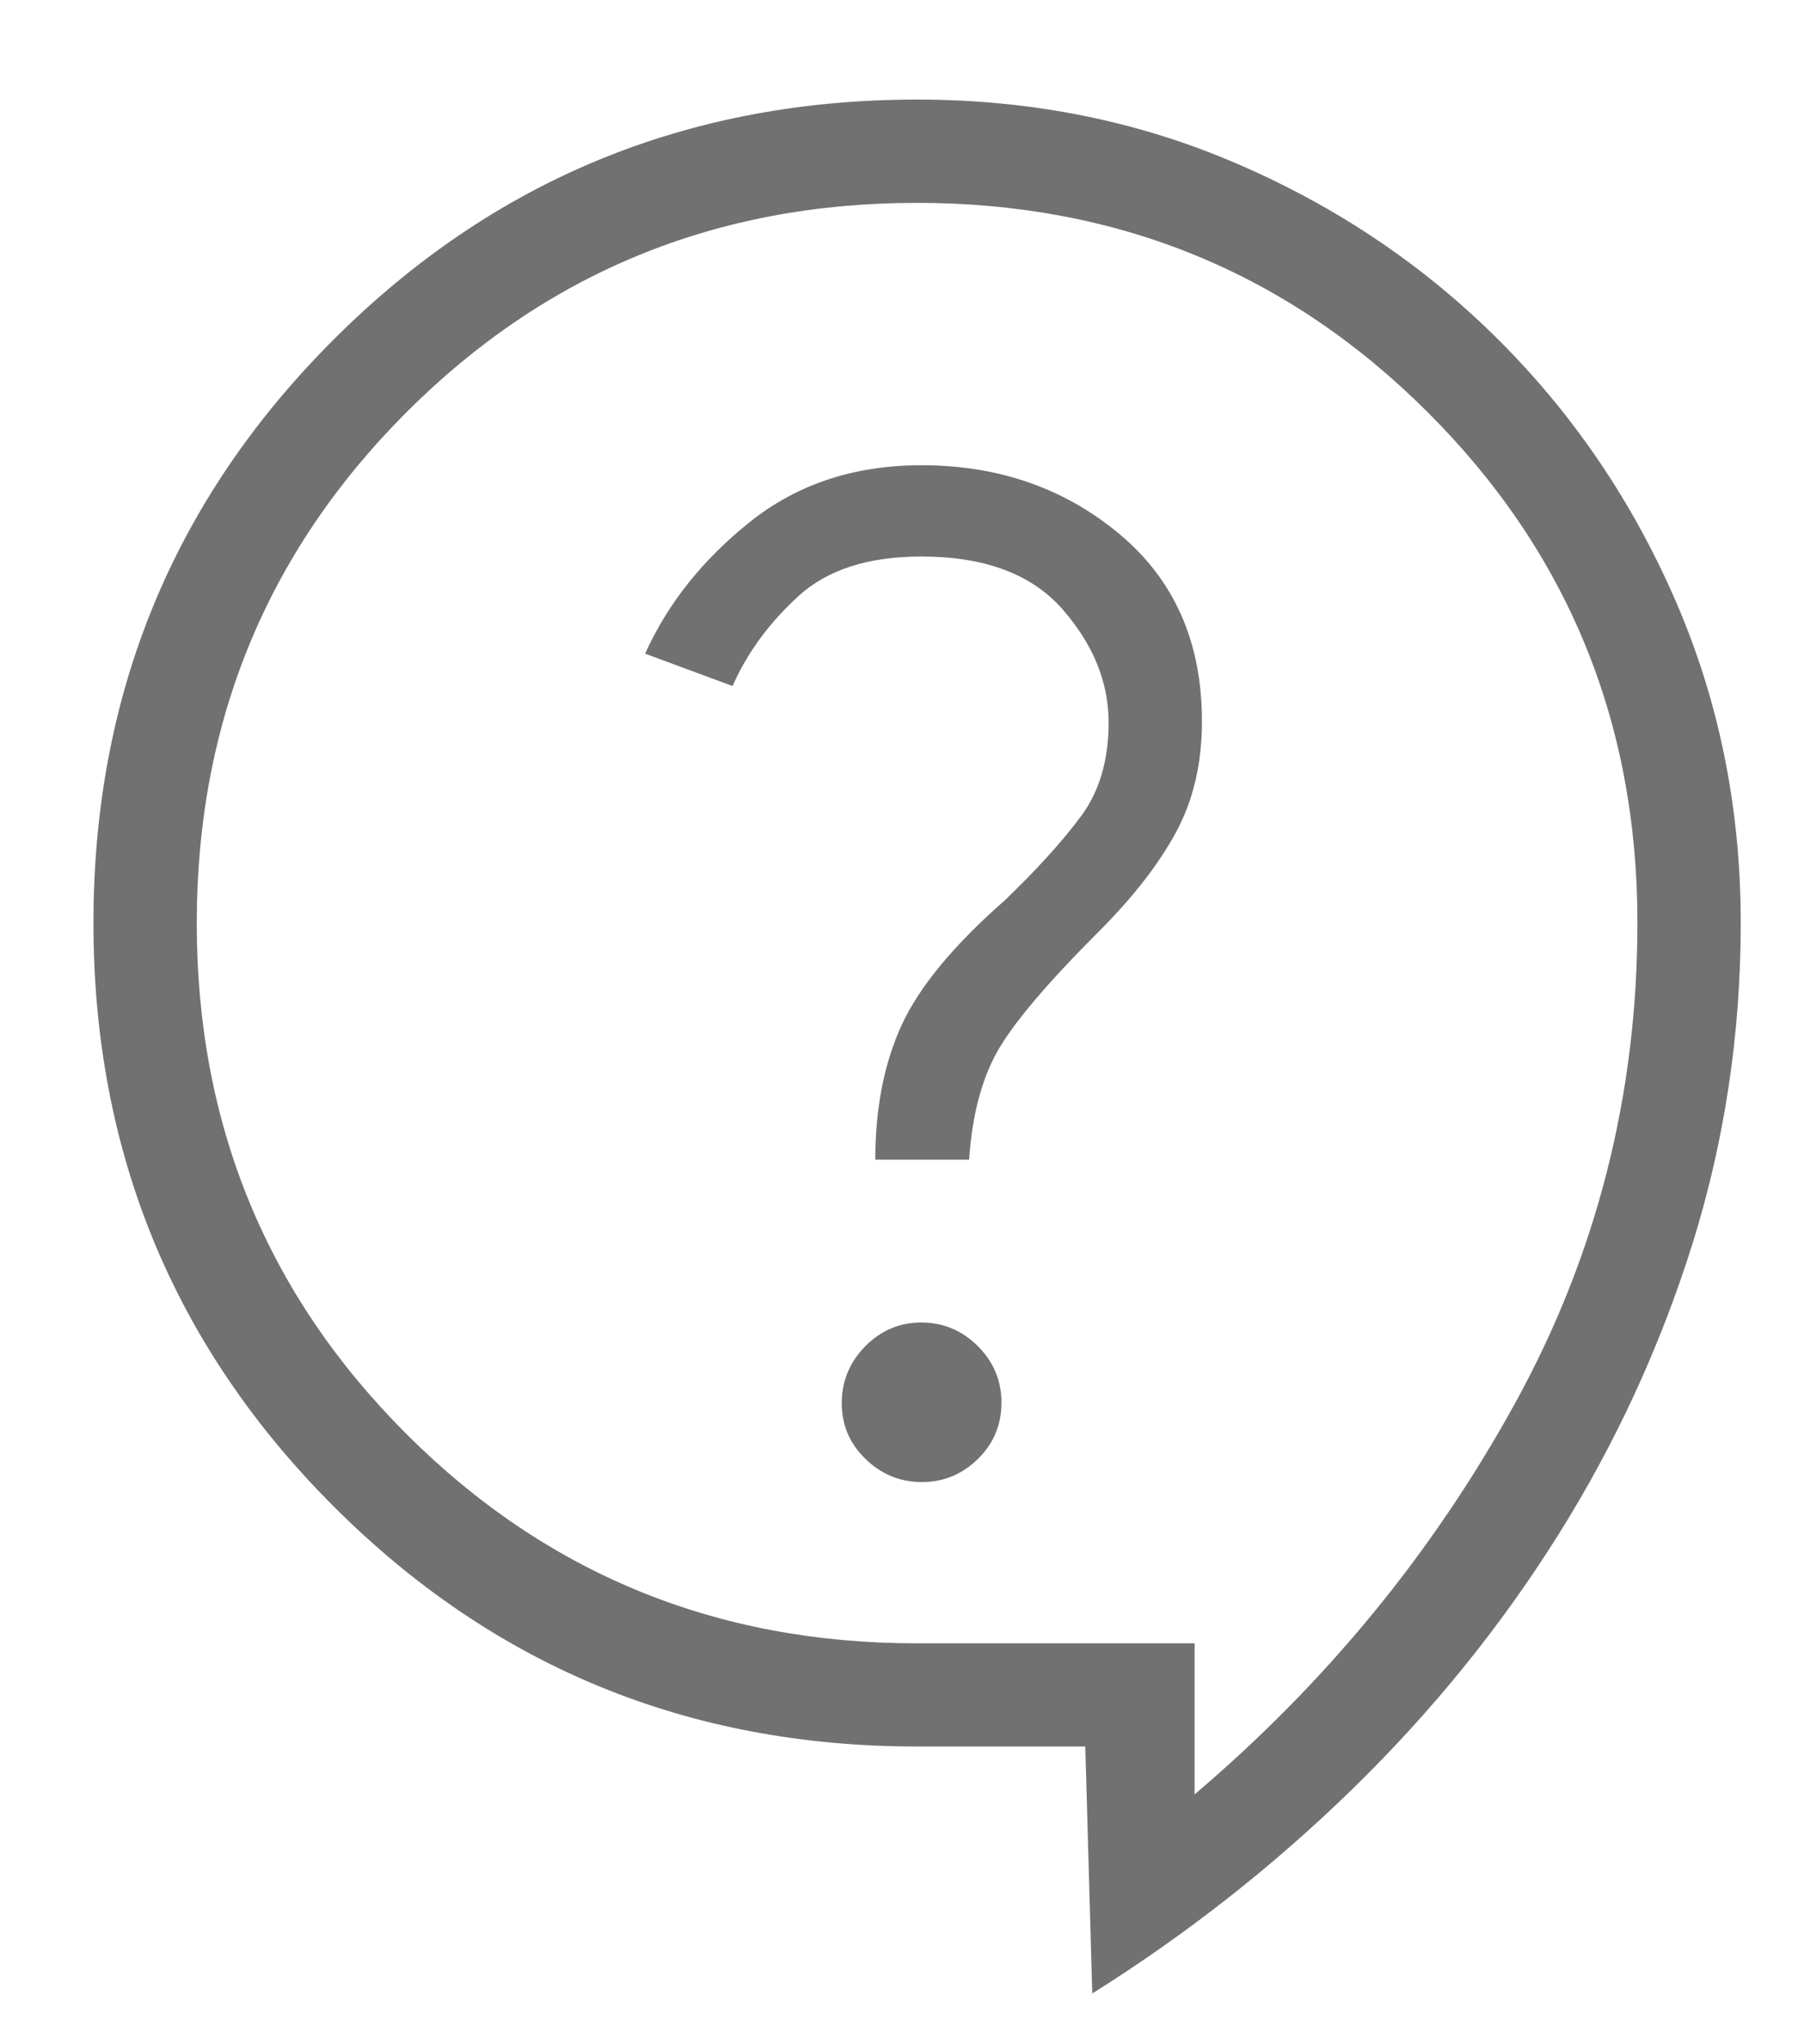 <svg width="15" height="17" viewBox="0 0 15 17" fill="none" xmlns="http://www.w3.org/2000/svg">
<path d="M9.082 16.578L9.024 14.524H7.625C5.722 14.524 4.105 13.859 2.774 12.527C1.443 11.196 0.777 9.579 0.777 7.675C0.777 5.771 1.443 4.154 2.774 2.824C4.105 1.493 5.723 0.828 7.626 0.828C8.579 0.828 9.469 1.007 10.296 1.366C11.124 1.724 11.848 2.213 12.468 2.834C13.088 3.454 13.578 4.178 13.936 5.005C14.294 5.833 14.474 6.723 14.474 7.676C14.474 8.601 14.339 9.491 14.072 10.346C13.803 11.201 13.431 12.009 12.953 12.77C12.475 13.531 11.906 14.233 11.247 14.876C10.588 15.519 9.866 16.086 9.082 16.578ZM9.933 14.922C11.027 13.993 11.914 12.911 12.594 11.676C13.275 10.441 13.615 9.106 13.615 7.672C13.615 6.004 13.034 4.589 11.871 3.428C10.709 2.267 9.293 1.687 7.623 1.687C5.954 1.687 4.539 2.268 3.378 3.43C2.217 4.593 1.636 6.009 1.636 7.678C1.636 9.348 2.217 10.763 3.378 11.924C4.539 13.085 5.954 13.666 7.622 13.666H9.933V14.922ZM7.665 12.325C7.845 12.325 8 12.261 8.131 12.133C8.261 12.006 8.327 11.849 8.327 11.664C8.327 11.481 8.261 11.324 8.129 11.193C7.997 11.063 7.841 10.998 7.661 10.998C7.481 10.998 7.326 11.063 7.195 11.195C7.065 11.327 6.999 11.485 6.999 11.668C6.999 11.851 7.065 12.006 7.197 12.133C7.329 12.261 7.485 12.325 7.665 12.325ZM7.278 9.644H8.058C8.082 9.282 8.16 8.983 8.291 8.747C8.423 8.512 8.705 8.178 9.139 7.744C9.417 7.466 9.63 7.193 9.775 6.927C9.921 6.66 9.994 6.351 9.994 5.998C9.994 5.343 9.766 4.824 9.309 4.442C8.852 4.06 8.303 3.869 7.663 3.869C7.104 3.869 6.629 4.026 6.236 4.34C5.843 4.654 5.552 5.019 5.364 5.436L6.091 5.705C6.213 5.429 6.395 5.181 6.636 4.96C6.877 4.738 7.219 4.628 7.661 4.628C8.187 4.628 8.578 4.774 8.834 5.066C9.09 5.358 9.218 5.673 9.218 6.009C9.218 6.32 9.142 6.578 8.992 6.783C8.841 6.988 8.629 7.223 8.355 7.487C7.929 7.861 7.643 8.207 7.497 8.525C7.351 8.843 7.278 9.216 7.278 9.644Z" fill="#717171"/>
</svg>
